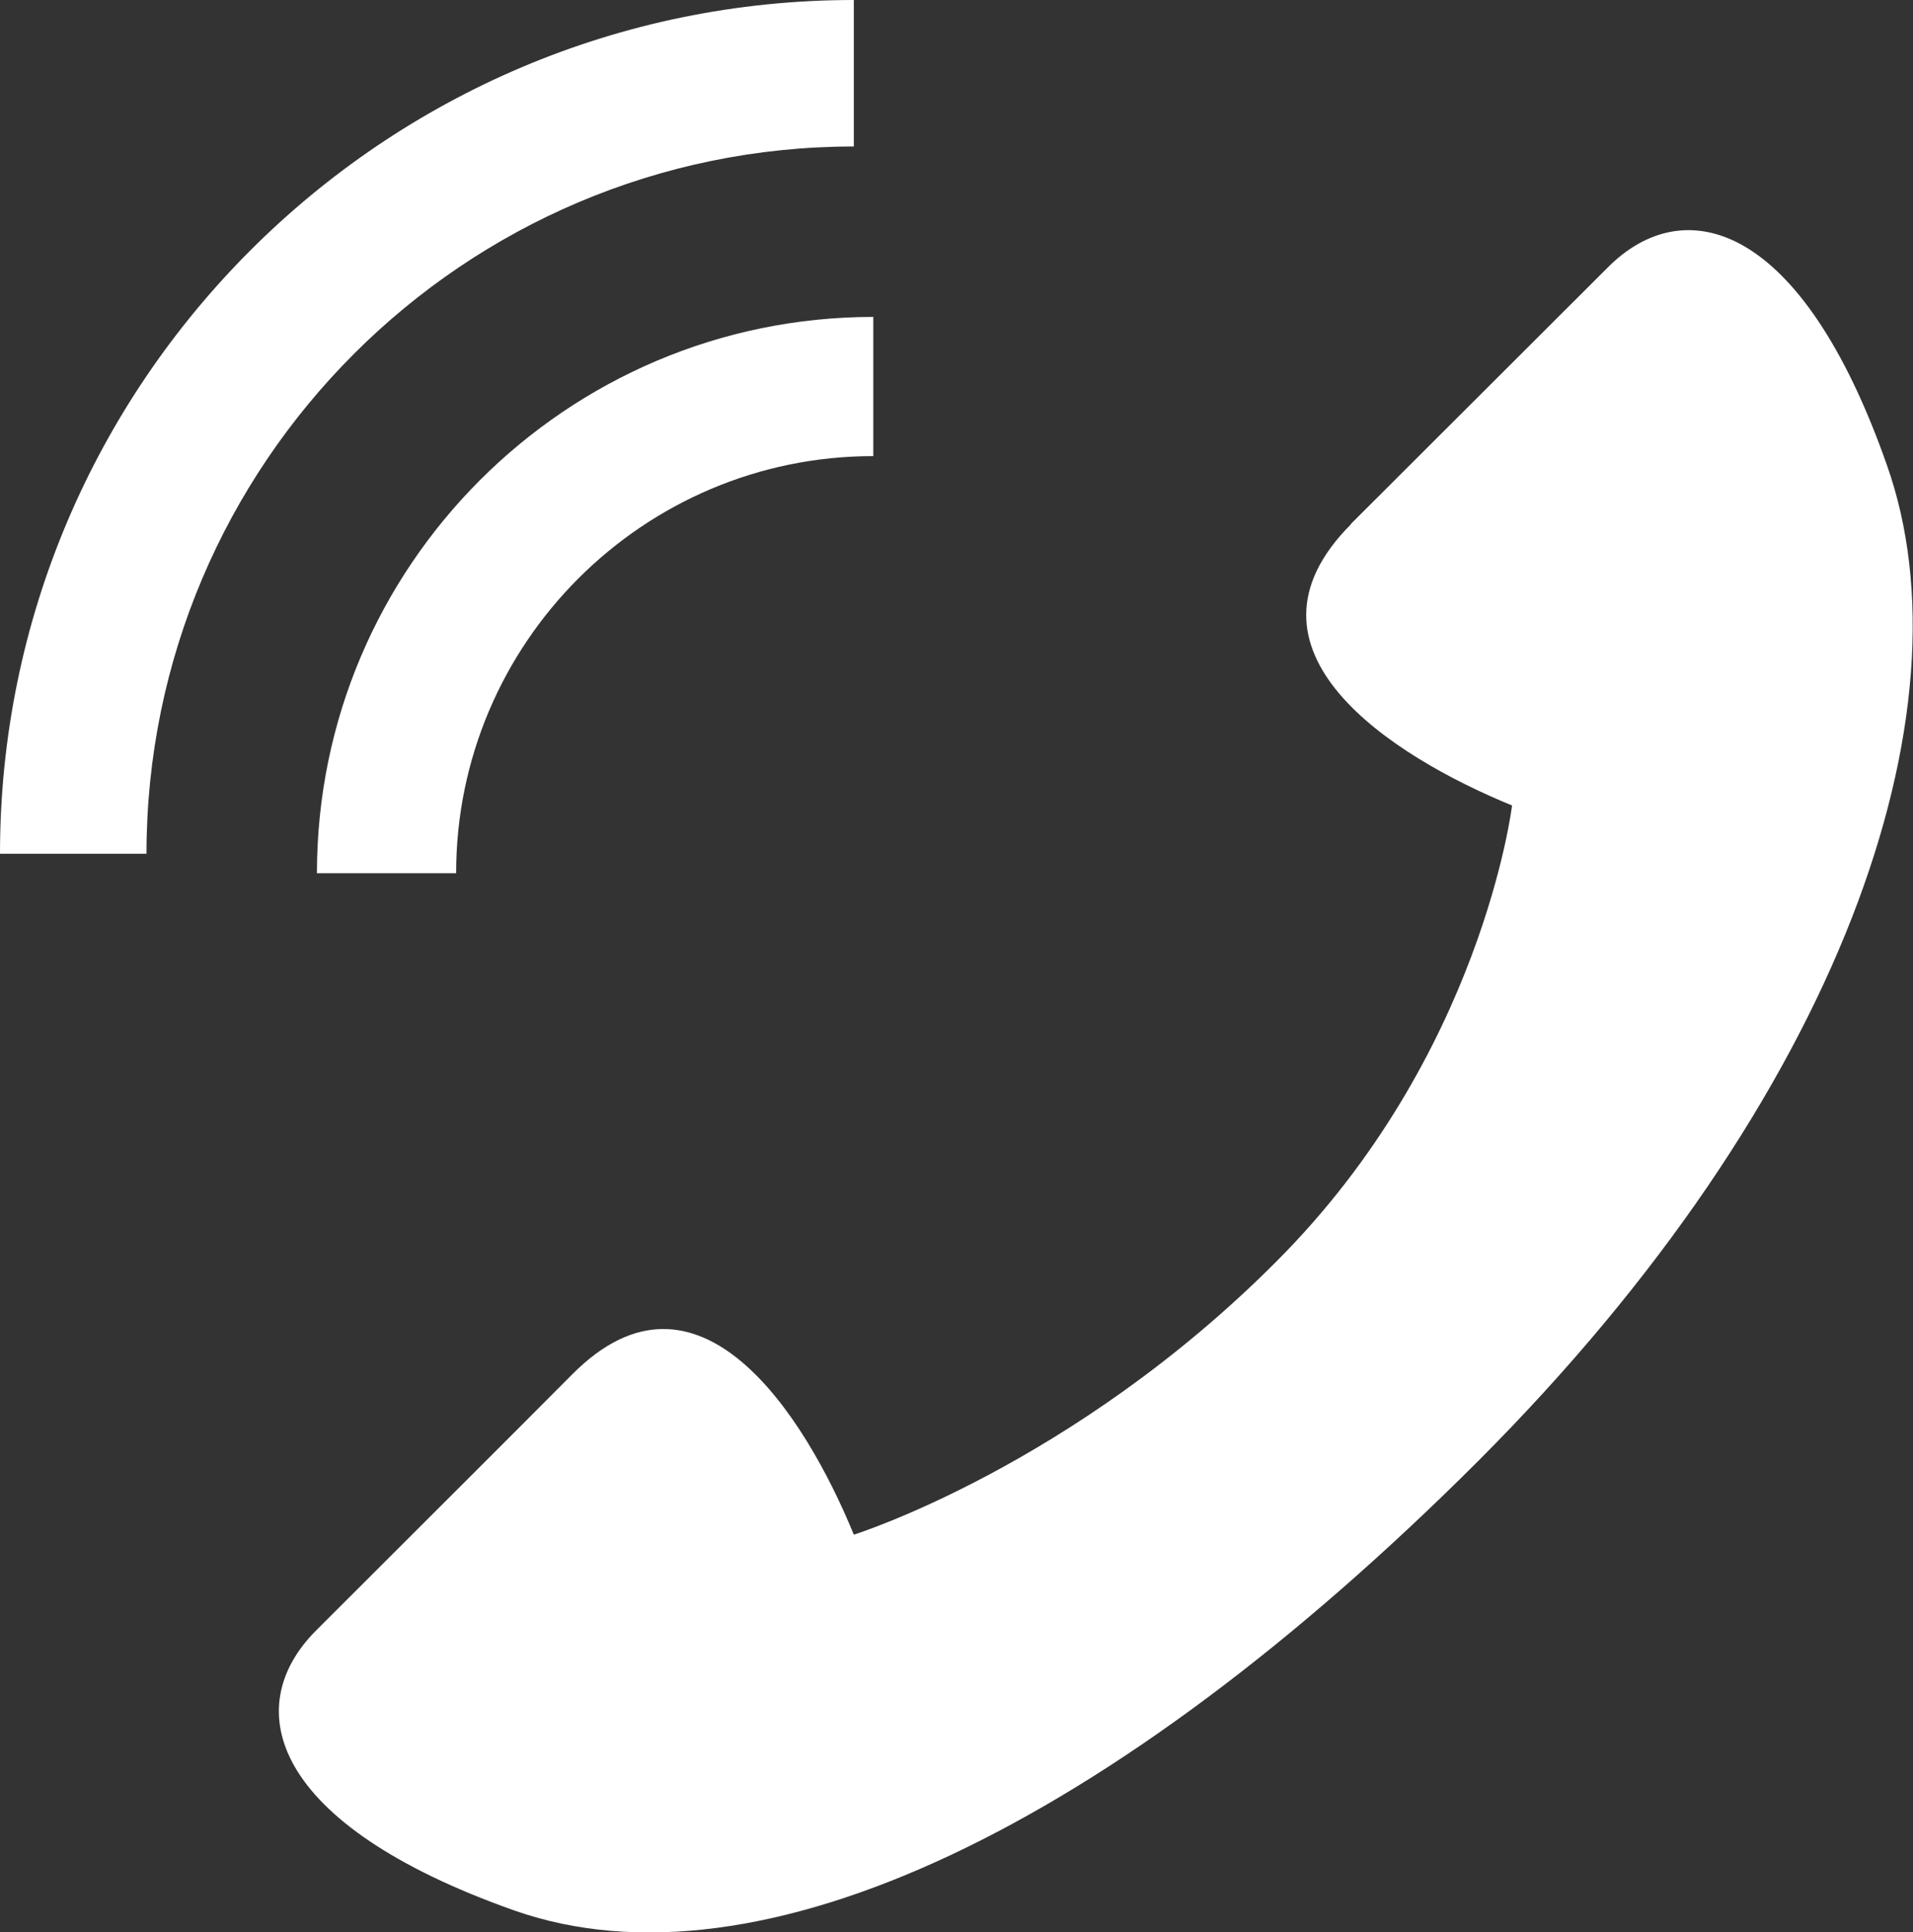 <?xml version="1.0" encoding="UTF-8"?><svg id="_レイヤー_2" xmlns="http://www.w3.org/2000/svg" viewBox="0 0 47.14 47.62"><rect x="0" y="0" width="47.14" height="47.62" fill="#333333" stroke="none"/><defs><style>.cls-1{fill:#fff;}</style></defs><g id="_レイヤー_1-2"><path class="cls-1" d="M21.04,3.61h0s0-3.61,0-3.61h0C9.44,0,0,9.44,0,21.04h3.61C3.61,11.43,11.43,3.61,21.04,3.61Z"/><path class="cls-1" d="M21.52,11.24h0v-3.43h0c-7.56,0-13.71,6.15-13.71,13.71h3.43c0-5.67,4.61-10.28,10.28-10.28Z"/><path class="cls-1" d="M33.29,12.91c1.08-1.08,5.12-5.11,6.33-6.32,1.88-1.89,4.77-1.14,6.88,4.88,2.13,6.03-1.09,15.54-10.08,24.54-9.02,9.01-17.73,13.19-23.75,11.07-6.02-2.13-6.77-5.01-4.88-6.9,1.21-1.21,5.25-5.24,6.32-6.32,3.09-3.1,5.71.98,6.93,3.96,0,0,5.39-1.69,10.41-6.73,5.07-5.07,5.81-11.24,5.81-11.24-2.98-1.22-7.06-3.83-3.97-6.93Z"/></g></svg>